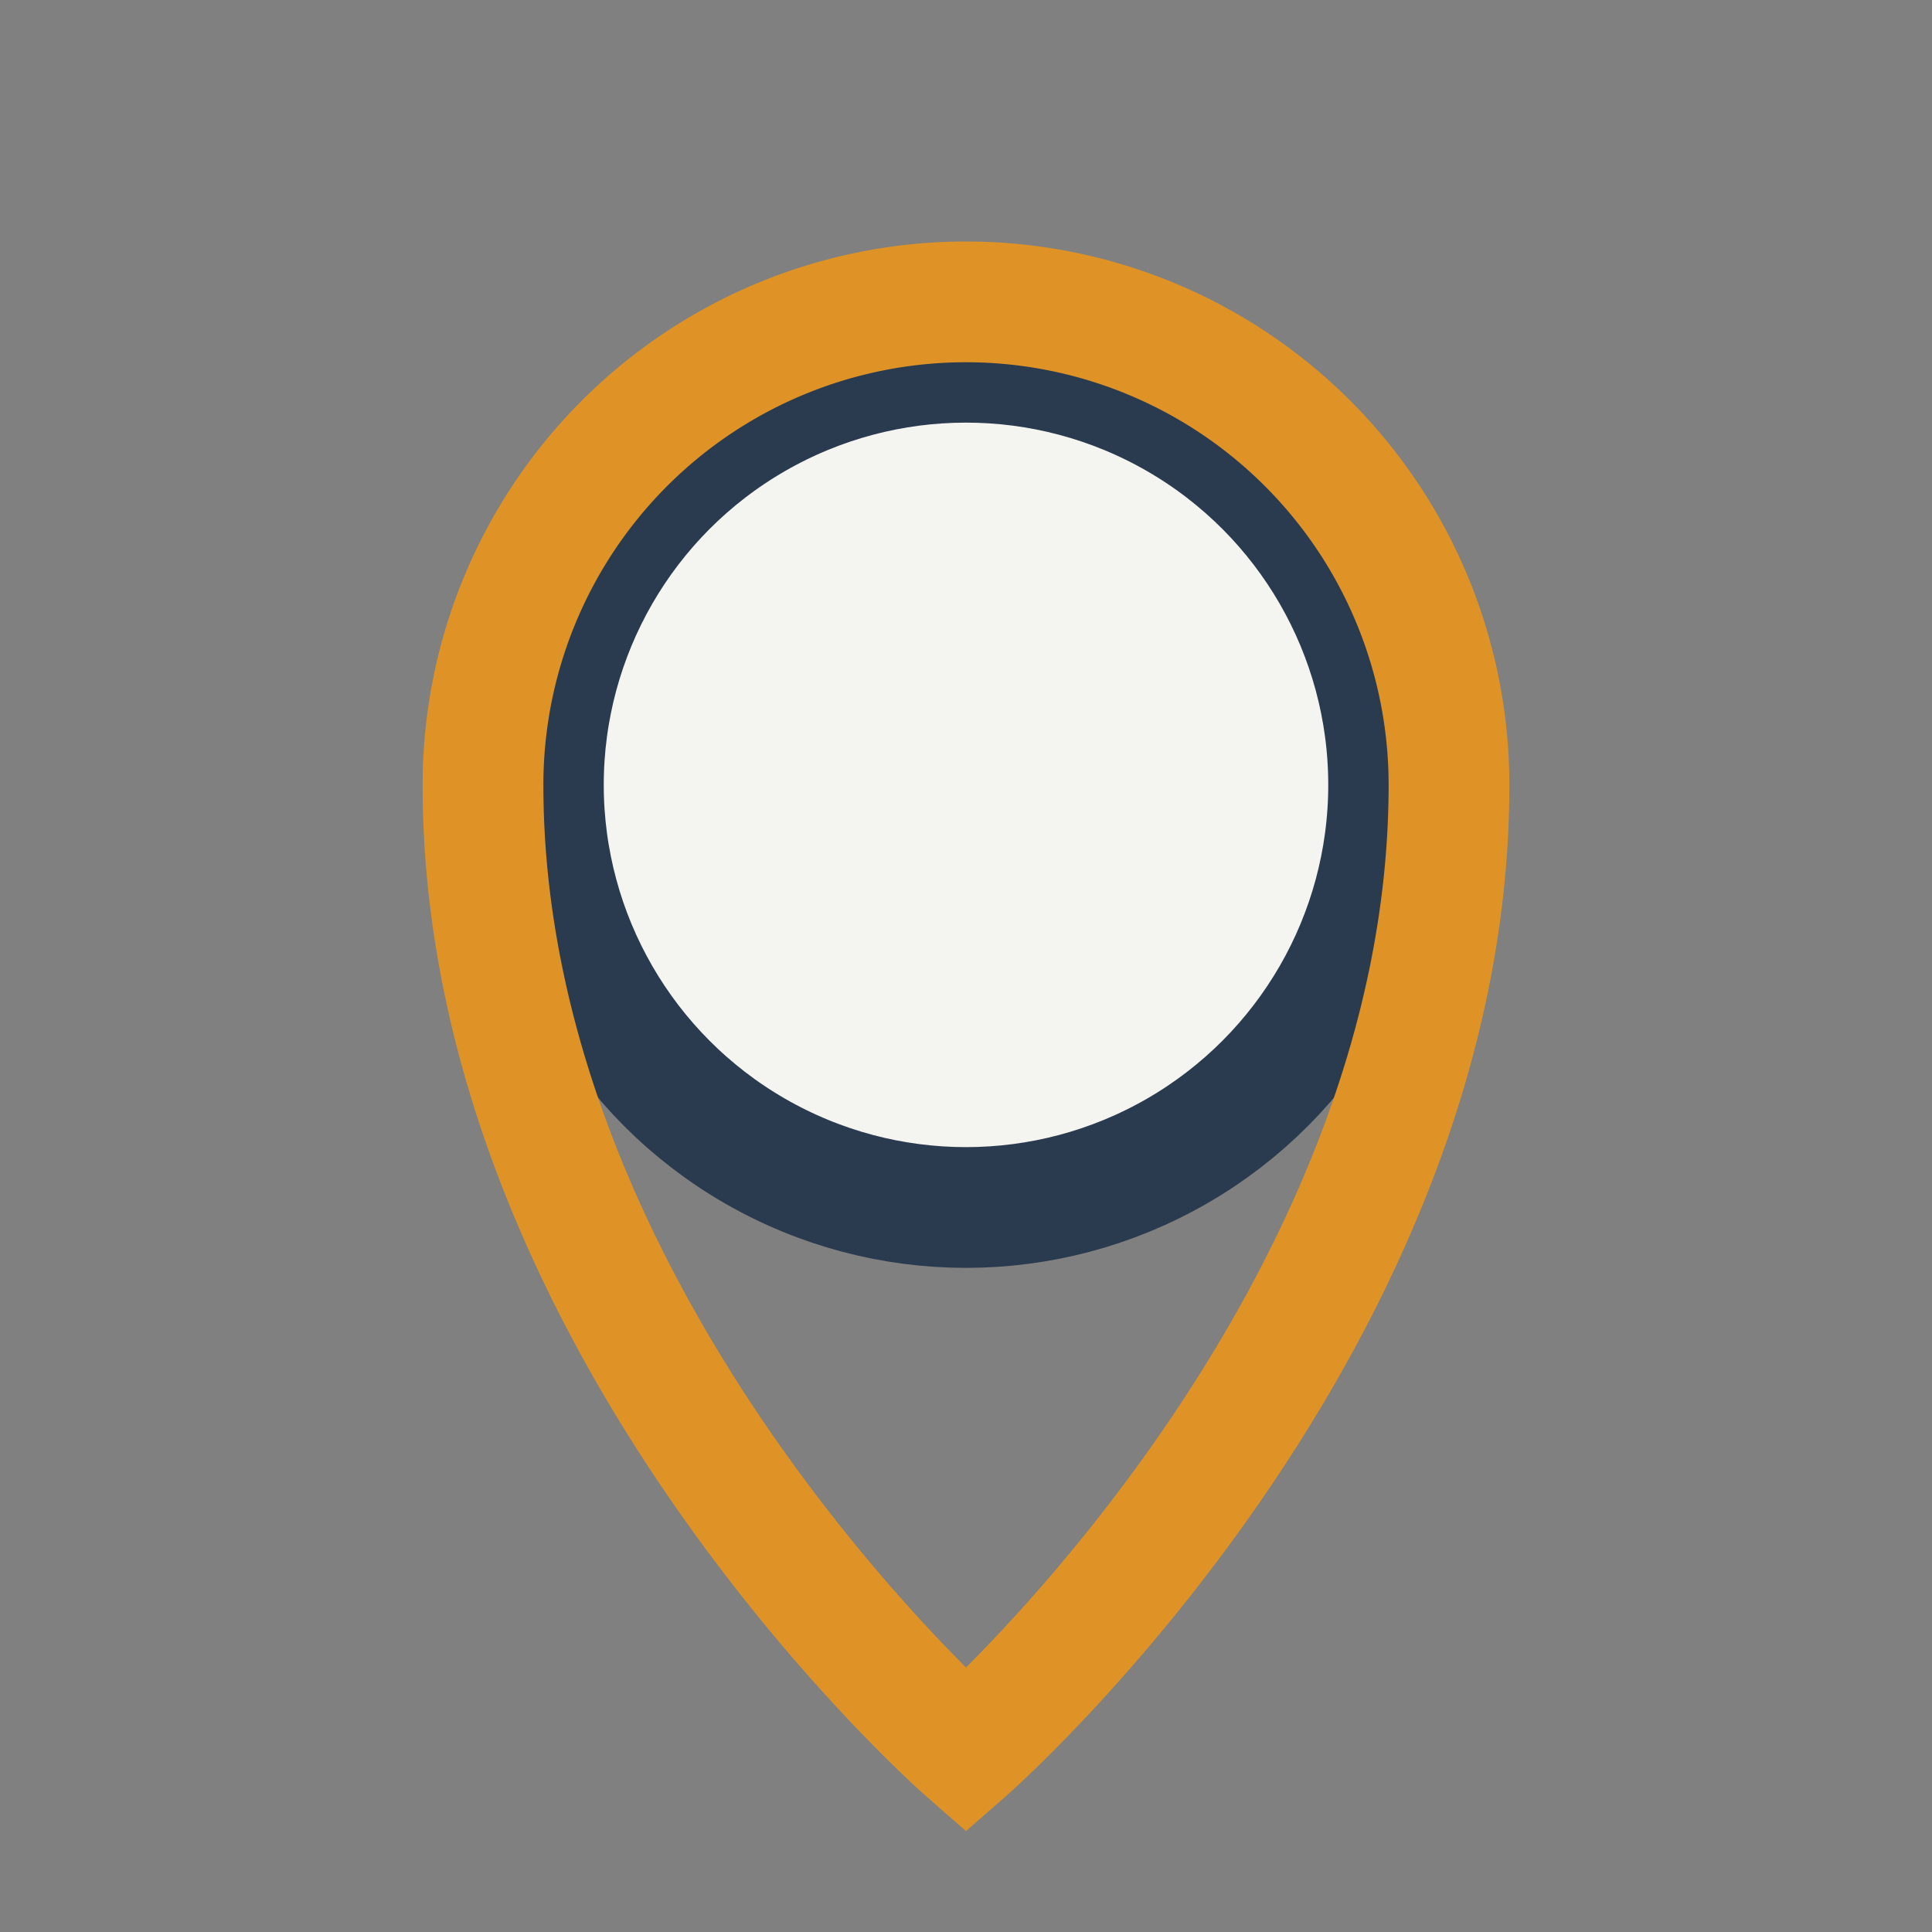 <?xml version="1.0" encoding="UTF-8"?>
<svg xmlns="http://www.w3.org/2000/svg" width="32" height="32" viewBox="0 0 32 32"><rect x="0" y="0" width="32" height="32" fill="#808080" stroke="none"/><ellipse cx="16" cy="13" rx="7" ry="7" fill="#F4F4F0" stroke="#2B3B4F" stroke-width="2"/><path d="M16 29C16 29 8 22 8 13a8 8 0 0 1 16 0c0 9-8 16-8 16z" fill="none" stroke="#DF9326" stroke-width="2"/></svg>